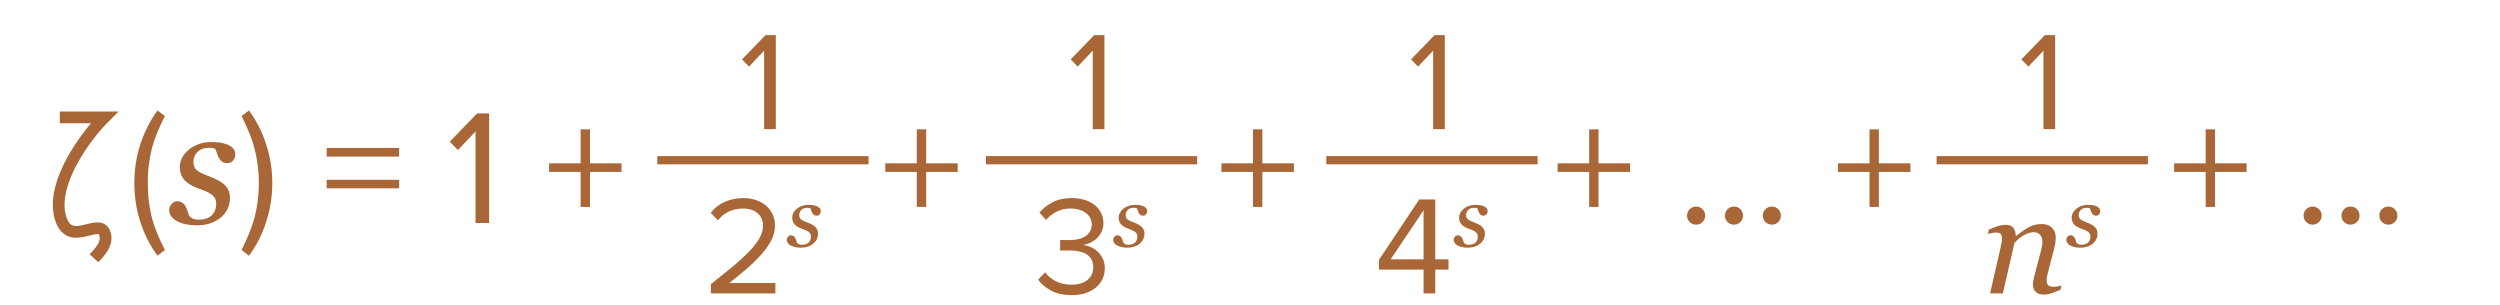<?xml version="1.0" encoding="UTF-8"?> <svg xmlns="http://www.w3.org/2000/svg" width="213" height="26" viewBox="0 0 213 26" fill="none"> <path d="M13.418 21.786C12.784 20.918 12.293 19.952 11.948 18.888C11.612 17.824 11.444 16.727 11.444 15.598C11.444 14.469 11.612 13.377 11.948 12.322C12.293 11.258 12.784 10.287 13.418 9.41L14.048 9.886C13.824 10.334 13.619 10.773 13.432 11.202C13.255 11.631 13.101 12.075 12.97 12.532C12.849 12.989 12.755 13.47 12.69 13.974C12.625 14.469 12.592 15.01 12.592 15.598C12.592 16.177 12.625 16.718 12.69 17.222C12.755 17.726 12.849 18.207 12.97 18.664C13.101 19.112 13.255 19.551 13.432 19.98C13.619 20.419 13.824 20.857 14.048 21.296L13.418 21.786ZM16.775 19.198C16.101 19.198 15.538 19.08 15.087 18.843C14.64 18.601 14.417 18.287 14.417 17.899C14.417 17.717 14.483 17.546 14.615 17.387C14.747 17.227 14.909 17.148 15.101 17.148C15.283 17.148 15.429 17.191 15.538 17.277C15.652 17.359 15.741 17.457 15.805 17.571C15.873 17.69 15.932 17.831 15.982 17.995C16.037 18.159 16.083 18.294 16.119 18.398C16.188 18.476 16.281 18.549 16.399 18.617C16.523 18.681 16.698 18.713 16.926 18.713C17.418 18.713 17.789 18.59 18.04 18.344C18.295 18.098 18.423 17.765 18.423 17.346C18.423 17.036 18.304 16.79 18.067 16.607C17.83 16.421 17.477 16.25 17.008 16.095C16.839 16.04 16.641 15.958 16.413 15.849C16.185 15.735 16.003 15.614 15.866 15.486C15.702 15.341 15.57 15.167 15.47 14.967C15.37 14.766 15.319 14.529 15.319 14.256C15.319 13.672 15.579 13.169 16.099 12.745C16.623 12.317 17.265 12.102 18.026 12.102C18.204 12.102 18.395 12.112 18.601 12.13C18.806 12.148 19.031 12.198 19.277 12.28C19.491 12.353 19.674 12.463 19.824 12.608C19.975 12.75 20.05 12.934 20.05 13.162C20.05 13.349 19.986 13.52 19.858 13.675C19.735 13.825 19.571 13.9 19.366 13.9C19.198 13.9 19.059 13.864 18.949 13.791C18.84 13.718 18.749 13.62 18.676 13.497C18.603 13.374 18.544 13.242 18.498 13.101C18.453 12.959 18.402 12.82 18.348 12.684C18.261 12.647 18.184 12.622 18.115 12.608C18.047 12.595 17.956 12.588 17.842 12.588C17.395 12.588 17.056 12.709 16.823 12.95C16.595 13.187 16.481 13.47 16.481 13.798C16.481 14.117 16.584 14.358 16.789 14.523C16.999 14.682 17.343 14.848 17.821 15.021C18.441 15.245 18.89 15.5 19.168 15.787C19.451 16.074 19.592 16.43 19.592 16.854C19.592 17.546 19.325 18.111 18.792 18.549C18.259 18.982 17.587 19.198 16.775 19.198ZM20.582 21.296C20.806 20.857 21.006 20.419 21.184 19.98C21.37 19.551 21.524 19.112 21.646 18.664C21.776 18.207 21.874 17.726 21.94 17.222C22.014 16.718 22.052 16.177 22.052 15.598C22.052 15.01 22.014 14.469 21.94 13.974C21.874 13.47 21.776 12.989 21.646 12.532C21.524 12.075 21.37 11.631 21.184 11.202C21.006 10.773 20.806 10.334 20.582 9.886L21.212 9.41C21.856 10.287 22.346 11.258 22.682 12.322C23.027 13.377 23.2 14.469 23.2 15.598C23.2 16.727 23.027 17.824 22.682 18.888C22.346 19.952 21.856 20.918 21.212 21.786L20.582 21.296ZM27.832 13.344V12.602H34.006V13.344H27.832ZM27.832 16.046V15.318H34.006V16.046H27.832ZM40.514 19V11.202L39.016 12.784L38.316 12.07L40.654 9.662H41.675V19H40.514ZM50.267 14.646V17.628H49.469V14.646H46.781V13.918H49.469V11.02H50.267V13.918H52.955V14.646H50.267ZM78.91 14.646V17.628H78.112V14.646H75.424V13.918H78.112V11.02H78.91V13.918H81.598V14.646H78.91ZM107.552 14.646V17.628H106.754V14.646H104.066V13.918H106.754V11.02H107.552V13.918H110.24V14.646H107.552ZM136.195 14.646V17.628H135.397V14.646H132.709V13.918H135.397V11.02H136.195V13.918H138.883V14.646H136.195ZM144.508 19.14C144.294 19.14 144.112 19.065 143.962 18.916C143.813 18.767 143.738 18.585 143.738 18.37C143.738 18.155 143.813 17.973 143.962 17.824C144.112 17.675 144.294 17.6 144.508 17.6C144.723 17.6 144.905 17.675 145.054 17.824C145.204 17.973 145.278 18.155 145.278 18.37C145.278 18.585 145.204 18.767 145.054 18.916C144.905 19.065 144.723 19.14 144.508 19.14ZM147.735 19.14C147.52 19.14 147.338 19.065 147.189 18.916C147.04 18.767 146.965 18.585 146.965 18.37C146.965 18.155 147.04 17.973 147.189 17.824C147.338 17.675 147.52 17.6 147.735 17.6C147.95 17.6 148.132 17.675 148.281 17.824C148.43 17.973 148.505 18.155 148.505 18.37C148.505 18.585 148.43 18.767 148.281 18.916C148.132 19.065 147.95 19.14 147.735 19.14ZM150.962 19.14C150.747 19.14 150.565 19.065 150.416 18.916C150.266 18.767 150.192 18.585 150.192 18.37C150.192 18.155 150.266 17.973 150.416 17.824C150.565 17.675 150.747 17.6 150.962 17.6C151.176 17.6 151.358 17.675 151.508 17.824C151.657 17.973 151.732 18.155 151.732 18.37C151.732 18.585 151.657 18.767 151.508 18.916C151.358 19.065 151.176 19.14 150.962 19.14ZM160.08 14.646V17.628H159.282V14.646H156.594V13.918H159.282V11.02H160.08V13.918H162.768V14.646H160.08ZM188.722 14.646V17.628H187.924V14.646H185.236V13.918H187.924V11.02H188.722V13.918H191.41V14.646H188.722ZM197.036 19.14C196.821 19.14 196.639 19.065 196.49 18.916C196.34 18.767 196.266 18.585 196.266 18.37C196.266 18.155 196.34 17.973 196.49 17.824C196.639 17.675 196.821 17.6 197.036 17.6C197.25 17.6 197.432 17.675 197.582 17.824C197.731 17.973 197.806 18.155 197.806 18.37C197.806 18.585 197.731 18.767 197.582 18.916C197.432 19.065 197.25 19.14 197.036 19.14ZM200.262 19.14C200.048 19.14 199.866 19.065 199.716 18.916C199.567 18.767 199.492 18.585 199.492 18.37C199.492 18.155 199.567 17.973 199.716 17.824C199.866 17.675 200.048 17.6 200.262 17.6C200.477 17.6 200.659 17.675 200.808 17.824C200.958 17.973 201.032 18.155 201.032 18.37C201.032 18.585 200.958 18.767 200.808 18.916C200.659 19.065 200.477 19.14 200.262 19.14ZM203.489 19.14C203.274 19.14 203.092 19.065 202.943 18.916C202.794 18.767 202.719 18.585 202.719 18.37C202.719 18.155 202.794 17.973 202.943 17.824C203.092 17.675 203.274 17.6 203.489 17.6C203.704 17.6 203.886 17.675 204.035 17.824C204.184 17.973 204.259 18.155 204.259 18.37C204.259 18.585 204.184 18.767 204.035 18.916C203.886 19.065 203.704 19.14 203.489 19.14Z" fill="#A96636"></path> <path d="M5.095 10H8.895C7.256 11.633 4.45 15.501 5.095 18.326C5.765 21.265 8.327 18.55 8.895 19.796C9.343 20.776 8.225 21.755 8.001 22" stroke="#A96636"></path> <path d="M65.103 11V4.316L63.819 5.672L63.219 5.06L65.223 2.996H66.099V11H65.103Z" fill="#A96636"></path> <path d="M60.567 25V24.208C61.287 23.64 61.923 23.128 62.475 22.672C63.027 22.208 63.491 21.78 63.867 21.388C64.243 20.988 64.527 20.616 64.719 20.272C64.911 19.92 65.007 19.572 65.007 19.228C65.007 18.972 64.959 18.752 64.863 18.568C64.767 18.384 64.639 18.232 64.479 18.112C64.327 17.992 64.151 17.904 63.951 17.848C63.751 17.792 63.547 17.764 63.339 17.764C62.859 17.764 62.435 17.856 62.067 18.04C61.699 18.224 61.399 18.468 61.167 18.772L60.555 18.136C60.859 17.728 61.255 17.416 61.743 17.2C62.239 16.984 62.771 16.876 63.339 16.876C63.675 16.876 64.003 16.924 64.323 17.02C64.643 17.116 64.927 17.26 65.175 17.452C65.431 17.644 65.635 17.888 65.787 18.184C65.947 18.48 66.027 18.828 66.027 19.228C66.027 19.636 65.927 20.04 65.727 20.44C65.535 20.832 65.263 21.228 64.911 21.628C64.567 22.02 64.159 22.424 63.687 22.84C63.215 23.248 62.699 23.672 62.139 24.112H66.063V25H60.567ZM68.246 21.102C67.899 21.102 67.61 21.041 67.378 20.919C67.148 20.795 67.033 20.633 67.033 20.434C67.033 20.34 67.067 20.252 67.135 20.17C67.203 20.088 67.286 20.047 67.385 20.047C67.478 20.047 67.553 20.07 67.61 20.114C67.668 20.156 67.714 20.207 67.747 20.265C67.782 20.326 67.812 20.399 67.838 20.483C67.866 20.568 67.89 20.637 67.909 20.691C67.944 20.73 67.992 20.768 68.053 20.803C68.116 20.836 68.206 20.852 68.323 20.852C68.577 20.852 68.768 20.789 68.897 20.663C69.028 20.536 69.093 20.365 69.093 20.149C69.093 19.99 69.032 19.863 68.91 19.77C68.789 19.673 68.607 19.585 68.366 19.506C68.279 19.478 68.177 19.436 68.06 19.379C67.943 19.321 67.849 19.259 67.778 19.193C67.694 19.118 67.626 19.029 67.575 18.926C67.523 18.823 67.497 18.701 67.497 18.56C67.497 18.26 67.631 18.001 67.898 17.783C68.168 17.563 68.498 17.453 68.889 17.453C68.981 17.453 69.079 17.457 69.185 17.467C69.29 17.476 69.406 17.502 69.533 17.544C69.643 17.582 69.737 17.638 69.814 17.713C69.891 17.785 69.93 17.881 69.93 17.998C69.93 18.094 69.897 18.182 69.832 18.261C69.768 18.339 69.684 18.377 69.579 18.377C69.492 18.377 69.42 18.359 69.364 18.321C69.308 18.284 69.261 18.233 69.223 18.17C69.186 18.107 69.156 18.039 69.132 17.966C69.109 17.893 69.083 17.822 69.055 17.752C69.01 17.733 68.97 17.72 68.935 17.713C68.9 17.706 68.853 17.702 68.794 17.702C68.565 17.702 68.39 17.765 68.271 17.889C68.153 18.011 68.095 18.156 68.095 18.325C68.095 18.489 68.148 18.613 68.253 18.697C68.361 18.779 68.538 18.865 68.784 18.954C69.103 19.069 69.334 19.2 69.477 19.348C69.622 19.495 69.695 19.678 69.695 19.896C69.695 20.252 69.557 20.543 69.283 20.768C69.009 20.991 68.663 21.102 68.246 21.102Z" fill="#A96636"></path> <line x1="56" y1="13.65" x2="74" y2="13.65" stroke="#A96636" stroke-width="0.7"></line> <path d="M122.103 11V4.316L120.819 5.672L120.219 5.06L122.223 2.996H123.099V11H122.103Z" fill="#A96636"></path> <path d="M121.288 25V22.972H117.484V22.144L120.916 16.996H122.284V22.096H123.412V22.972H122.284V25H121.288ZM121.288 17.92L118.48 22.096H121.288V17.92ZM125.064 21.102C124.718 21.102 124.428 21.041 124.196 20.919C123.966 20.795 123.852 20.633 123.852 20.434C123.852 20.34 123.886 20.252 123.954 20.17C124.021 20.088 124.105 20.047 124.203 20.047C124.297 20.047 124.372 20.07 124.428 20.114C124.487 20.156 124.532 20.207 124.565 20.265C124.6 20.326 124.631 20.399 124.657 20.483C124.685 20.568 124.708 20.637 124.727 20.691C124.762 20.73 124.81 20.768 124.871 20.803C124.934 20.836 125.025 20.852 125.142 20.852C125.395 20.852 125.586 20.789 125.715 20.663C125.846 20.536 125.912 20.365 125.912 20.149C125.912 19.99 125.851 19.863 125.729 19.77C125.607 19.673 125.425 19.585 125.184 19.506C125.097 19.478 124.995 19.436 124.878 19.379C124.761 19.321 124.667 19.259 124.597 19.193C124.512 19.118 124.445 19.029 124.393 18.926C124.341 18.823 124.316 18.701 124.316 18.56C124.316 18.26 124.449 18.001 124.716 17.783C124.986 17.563 125.316 17.453 125.708 17.453C125.799 17.453 125.898 17.457 126.003 17.467C126.109 17.476 126.225 17.502 126.351 17.544C126.461 17.582 126.555 17.638 126.632 17.713C126.71 17.785 126.748 17.881 126.748 17.998C126.748 18.094 126.716 18.182 126.65 18.261C126.587 18.339 126.502 18.377 126.397 18.377C126.31 18.377 126.239 18.359 126.182 18.321C126.126 18.284 126.079 18.233 126.042 18.17C126.004 18.107 125.974 18.039 125.95 17.966C125.927 17.893 125.901 17.822 125.873 17.752C125.829 17.733 125.789 17.72 125.754 17.713C125.718 17.706 125.671 17.702 125.613 17.702C125.383 17.702 125.209 17.765 125.089 17.889C124.972 18.011 124.913 18.156 124.913 18.325C124.913 18.489 124.966 18.613 125.071 18.697C125.179 18.779 125.356 18.865 125.602 18.954C125.921 19.069 126.152 19.2 126.295 19.348C126.44 19.495 126.513 19.678 126.513 19.896C126.513 20.252 126.376 20.543 126.102 20.768C125.827 20.991 125.482 21.102 125.064 21.102Z" fill="#A96636"></path> <line x1="113" y1="13.65" x2="131" y2="13.65" stroke="#A96636" stroke-width="0.7"></line> <path d="M93.103 11V4.316L91.819 5.672L91.219 5.06L93.223 2.996H94.099V11H93.103Z" fill="#A96636"></path> <path d="M91.298 25.144C90.618 25.144 90.034 25.016 89.546 24.76C89.066 24.496 88.702 24.184 88.454 23.824L89.042 23.2C89.274 23.512 89.582 23.768 89.966 23.968C90.358 24.16 90.794 24.256 91.274 24.256C91.858 24.256 92.314 24.124 92.642 23.86C92.978 23.588 93.146 23.22 93.146 22.756C93.146 22.508 93.098 22.296 93.002 22.12C92.906 21.936 92.77 21.788 92.594 21.676C92.418 21.564 92.206 21.48 91.958 21.424C91.718 21.368 91.45 21.34 91.154 21.34C90.986 21.34 90.822 21.34 90.662 21.34C90.502 21.34 90.39 21.344 90.326 21.352V20.44C90.39 20.448 90.502 20.452 90.662 20.452C90.83 20.452 90.994 20.452 91.154 20.452C91.402 20.452 91.638 20.428 91.862 20.38C92.094 20.324 92.294 20.244 92.462 20.14C92.63 20.028 92.762 19.892 92.858 19.732C92.962 19.564 93.014 19.364 93.014 19.132C93.014 18.908 92.966 18.712 92.87 18.544C92.774 18.376 92.646 18.236 92.486 18.124C92.326 18.004 92.134 17.916 91.91 17.86C91.694 17.796 91.466 17.764 91.226 17.764C90.786 17.764 90.398 17.848 90.062 18.016C89.726 18.176 89.41 18.416 89.114 18.736L88.562 18.112C88.85 17.76 89.222 17.468 89.678 17.236C90.134 16.996 90.674 16.876 91.298 16.876C91.682 16.876 92.038 16.924 92.366 17.02C92.702 17.116 92.99 17.256 93.23 17.44C93.47 17.616 93.658 17.84 93.794 18.112C93.938 18.376 94.01 18.676 94.01 19.012C94.01 19.3 93.954 19.552 93.842 19.768C93.738 19.984 93.602 20.168 93.434 20.32C93.266 20.472 93.078 20.596 92.87 20.692C92.67 20.78 92.474 20.84 92.282 20.872C92.466 20.888 92.666 20.94 92.882 21.028C93.098 21.116 93.298 21.24 93.482 21.4C93.666 21.56 93.818 21.76 93.938 22C94.066 22.24 94.13 22.52 94.13 22.84C94.13 23.176 94.066 23.484 93.938 23.764C93.81 24.044 93.622 24.288 93.374 24.496C93.134 24.696 92.838 24.856 92.486 24.976C92.134 25.088 91.738 25.144 91.298 25.144ZM96.059 21.102C95.712 21.102 95.422 21.041 95.19 20.919C94.96 20.795 94.846 20.633 94.846 20.434C94.846 20.34 94.88 20.252 94.948 20.17C95.016 20.088 95.099 20.047 95.197 20.047C95.291 20.047 95.366 20.07 95.422 20.114C95.481 20.156 95.527 20.207 95.559 20.265C95.594 20.326 95.625 20.399 95.651 20.483C95.679 20.568 95.702 20.637 95.721 20.691C95.756 20.73 95.804 20.768 95.865 20.803C95.928 20.836 96.019 20.852 96.136 20.852C96.389 20.852 96.58 20.789 96.709 20.663C96.84 20.536 96.906 20.365 96.906 20.149C96.906 19.99 96.845 19.863 96.723 19.77C96.601 19.673 96.419 19.585 96.178 19.506C96.091 19.478 95.99 19.436 95.872 19.379C95.755 19.321 95.661 19.259 95.591 19.193C95.507 19.118 95.439 19.029 95.387 18.926C95.335 18.823 95.31 18.701 95.31 18.56C95.31 18.26 95.443 18.001 95.71 17.783C95.98 17.563 96.311 17.453 96.702 17.453C96.793 17.453 96.892 17.457 96.997 17.467C97.103 17.476 97.219 17.502 97.345 17.544C97.456 17.582 97.549 17.638 97.627 17.713C97.704 17.785 97.743 17.881 97.743 17.998C97.743 18.094 97.71 18.182 97.644 18.261C97.581 18.339 97.496 18.377 97.391 18.377C97.304 18.377 97.233 18.359 97.177 18.321C97.12 18.284 97.073 18.233 97.036 18.17C96.998 18.107 96.968 18.039 96.945 17.966C96.921 17.893 96.895 17.822 96.867 17.752C96.823 17.733 96.783 17.72 96.748 17.713C96.713 17.706 96.666 17.702 96.607 17.702C96.377 17.702 96.203 17.765 96.083 17.889C95.966 18.011 95.907 18.156 95.907 18.325C95.907 18.489 95.96 18.613 96.066 18.697C96.173 18.779 96.35 18.865 96.597 18.954C96.915 19.069 97.146 19.2 97.289 19.348C97.434 19.495 97.507 19.678 97.507 19.896C97.507 20.252 97.37 20.543 97.096 20.768C96.822 20.991 96.476 21.102 96.059 21.102Z" fill="#A96636"></path> <line x1="84" y1="13.65" x2="102" y2="13.65" stroke="#A96636" stroke-width="0.7"></line> <path d="M174.103 11V4.316L172.819 5.672L172.219 5.06L174.223 2.996H175.099V11H174.103Z" fill="#A96636"></path> <path d="M175.639 24.32L175.552 24.695C175.2 24.836 174.927 24.938 174.731 25C174.536 25.066 174.339 25.1 174.139 25.1C173.827 25.1 173.593 25.02 173.436 24.859C173.28 24.695 173.202 24.494 173.202 24.256C173.202 24.17 173.21 24.076 173.225 23.975C173.241 23.869 173.266 23.746 173.302 23.605L173.876 21.42C173.919 21.252 173.952 21.1 173.975 20.963C174.003 20.826 174.016 20.717 174.016 20.635C174.016 20.373 173.954 20.166 173.829 20.014C173.704 19.861 173.518 19.785 173.272 19.785C173.034 19.785 172.766 19.863 172.47 20.02C172.173 20.176 171.893 20.402 171.632 20.699L170.641 25H169.552L170.425 21.203C170.444 21.109 170.471 20.975 170.507 20.799C170.546 20.619 170.565 20.475 170.565 20.365C170.565 20.146 170.528 20 170.454 19.926C170.38 19.852 170.231 19.814 170.009 19.814C169.923 19.814 169.813 19.83 169.68 19.861C169.548 19.889 169.444 19.912 169.37 19.932L169.458 19.557C169.762 19.42 170.032 19.318 170.266 19.252C170.501 19.186 170.702 19.152 170.87 19.152C171.179 19.152 171.399 19.236 171.532 19.404C171.665 19.572 171.735 19.805 171.743 20.102H171.778C172.208 19.758 172.579 19.504 172.891 19.34C173.204 19.172 173.559 19.088 173.958 19.088C174.333 19.088 174.626 19.197 174.837 19.416C175.048 19.631 175.153 19.914 175.153 20.266C175.153 20.336 175.141 20.461 175.118 20.641C175.098 20.82 175.065 20.998 175.018 21.174L174.526 23.055C174.491 23.18 174.456 23.324 174.421 23.488C174.389 23.648 174.374 23.773 174.374 23.863C174.374 24.086 174.423 24.238 174.52 24.32C174.618 24.398 174.778 24.438 175.001 24.438C175.075 24.438 175.18 24.426 175.317 24.402C175.458 24.375 175.565 24.348 175.639 24.32ZM177.258 21.102C176.911 21.102 176.621 21.041 176.389 20.919C176.16 20.795 176.045 20.633 176.045 20.434C176.045 20.34 176.079 20.252 176.147 20.17C176.215 20.088 176.298 20.047 176.396 20.047C176.49 20.047 176.565 20.07 176.621 20.114C176.68 20.156 176.726 20.207 176.759 20.265C176.794 20.326 176.824 20.399 176.85 20.483C176.878 20.568 176.902 20.637 176.92 20.691C176.955 20.73 177.004 20.768 177.064 20.803C177.128 20.836 177.218 20.852 177.335 20.852C177.588 20.852 177.779 20.789 177.908 20.663C178.039 20.536 178.105 20.365 178.105 20.149C178.105 19.99 178.044 19.863 177.922 19.77C177.8 19.673 177.619 19.585 177.377 19.506C177.291 19.478 177.189 19.436 177.071 19.379C176.954 19.321 176.861 19.259 176.79 19.193C176.706 19.118 176.638 19.029 176.586 18.926C176.535 18.823 176.509 18.701 176.509 18.56C176.509 18.26 176.643 18.001 176.91 17.783C177.179 17.563 177.51 17.453 177.901 17.453C177.993 17.453 178.091 17.457 178.196 17.467C178.302 17.476 178.418 17.502 178.545 17.544C178.655 17.582 178.748 17.638 178.826 17.713C178.903 17.785 178.942 17.881 178.942 17.998C178.942 18.094 178.909 18.182 178.843 18.261C178.78 18.339 178.696 18.377 178.59 18.377C178.504 18.377 178.432 18.359 178.376 18.321C178.32 18.284 178.273 18.233 178.235 18.17C178.198 18.107 178.167 18.039 178.144 17.966C178.12 17.893 178.095 17.822 178.066 17.752C178.022 17.733 177.982 17.72 177.947 17.713C177.912 17.706 177.865 17.702 177.806 17.702C177.577 17.702 177.402 17.765 177.282 17.889C177.165 18.011 177.107 18.156 177.107 18.325C177.107 18.489 177.159 18.613 177.265 18.697C177.373 18.779 177.55 18.865 177.796 18.954C178.114 19.069 178.345 19.2 178.488 19.348C178.634 19.495 178.706 19.678 178.706 19.896C178.706 20.252 178.569 20.543 178.295 20.768C178.021 20.991 177.675 21.102 177.258 21.102Z" fill="#A96636"></path> <line x1="165" y1="13.65" x2="183" y2="13.65" stroke="#A96636" stroke-width="0.7"></line> </svg> 